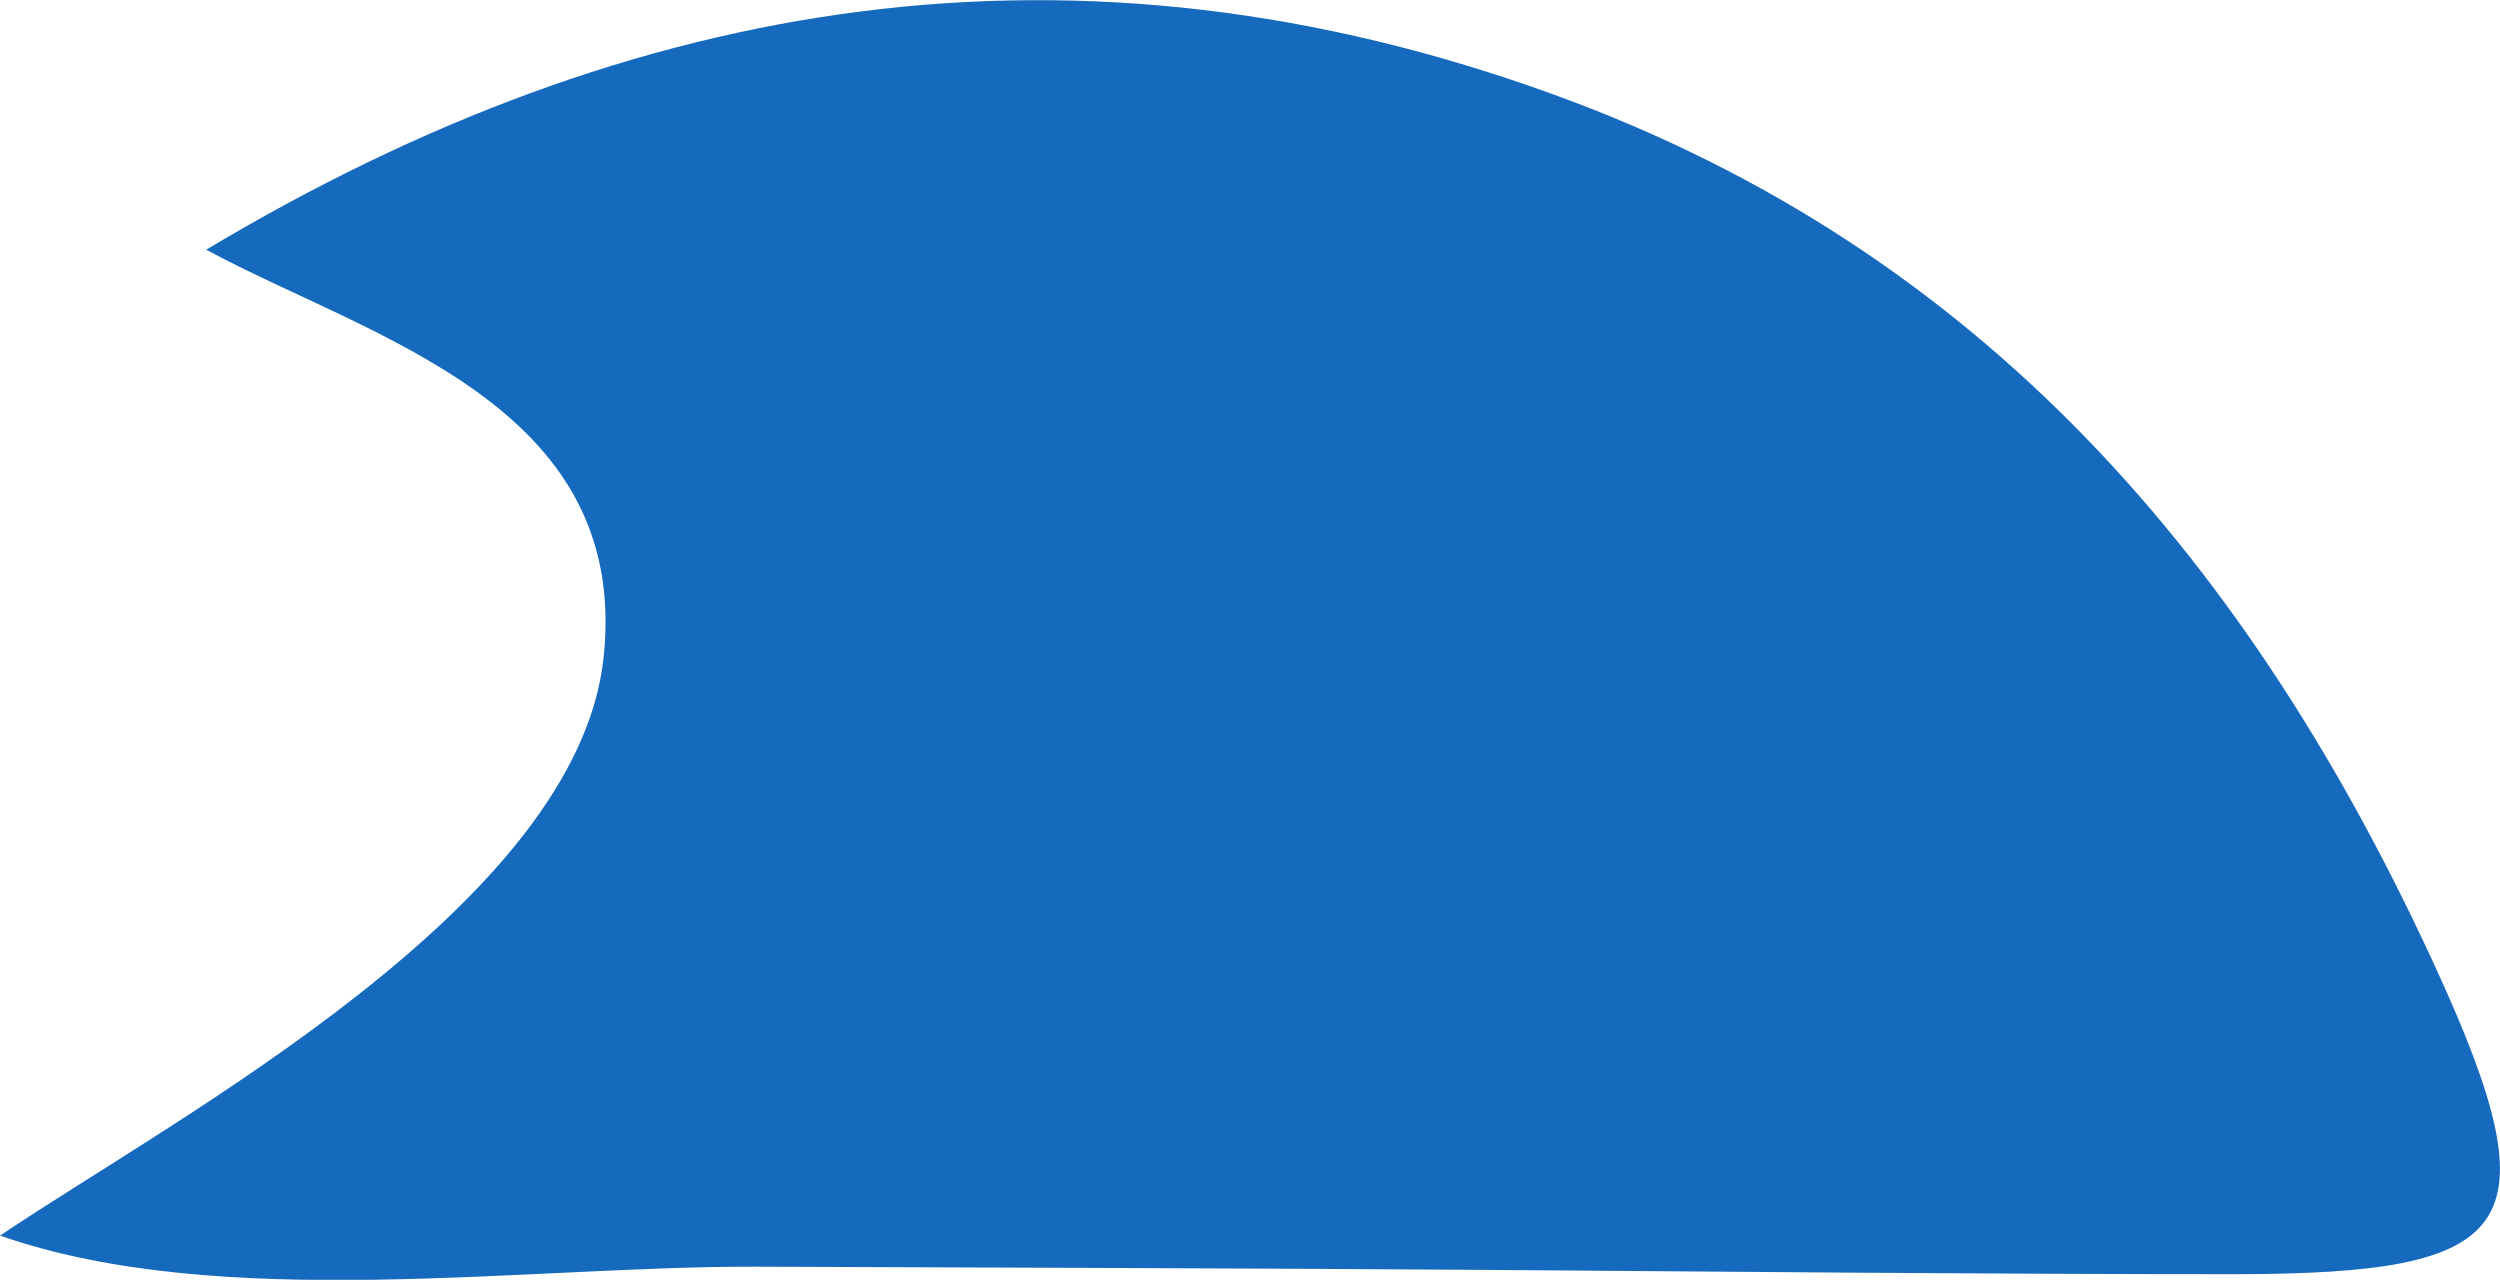 <svg xmlns="http://www.w3.org/2000/svg" xmlns:xlink="http://www.w3.org/1999/xlink" width="24.939" height="12.768" viewBox="0 0 24.939 12.768">
  <defs>
    <clipPath id="clip-path">
      <rect id="矩形_10052" data-name="矩形 10052" width="24.939" height="12.768" transform="translate(14.072 13.973)" fill="#166abd"/>
    </clipPath>
    <clipPath id="clip-path-2">
      <rect id="矩形_10051" data-name="矩形 10051" width="24.939" height="12.768" fill="#166abd"/>
    </clipPath>
  </defs>
  <g id="组_10417" data-name="组 10417" transform="translate(-24.262 -11.974)">
    <g id="组_10419" data-name="组 10419" transform="translate(10.19 -2)" clip-path="url(#clip-path)">
      <g id="组_10418" data-name="组 10418" transform="translate(14.072 13.973)">
        <g id="组_10417-2" data-name="组 10417" clip-path="url(#clip-path-2)">
          <path id="路径_62434" data-name="路径 62434" d="M14.072,26.3c1.774-1.193,5.762-3.3,6.022-5.772.266-2.533-2.34-3.185-3.965-4.063,4.273-2.556,8.7-3.272,13.447-1.546,4.289,1.558,6.958,4.7,8.8,8.723,1.192,2.6.8,3.038-2,3.043-2.494,0-4.988-.025-7.481-.043-2.42-.017-4.84-.022-7.259-.032-2.313-.009-5.363.459-7.563-.31" transform="translate(-14.072 -13.973)" fill="#166abd"/>
        </g>
      </g>
    </g>
  </g>
</svg>
